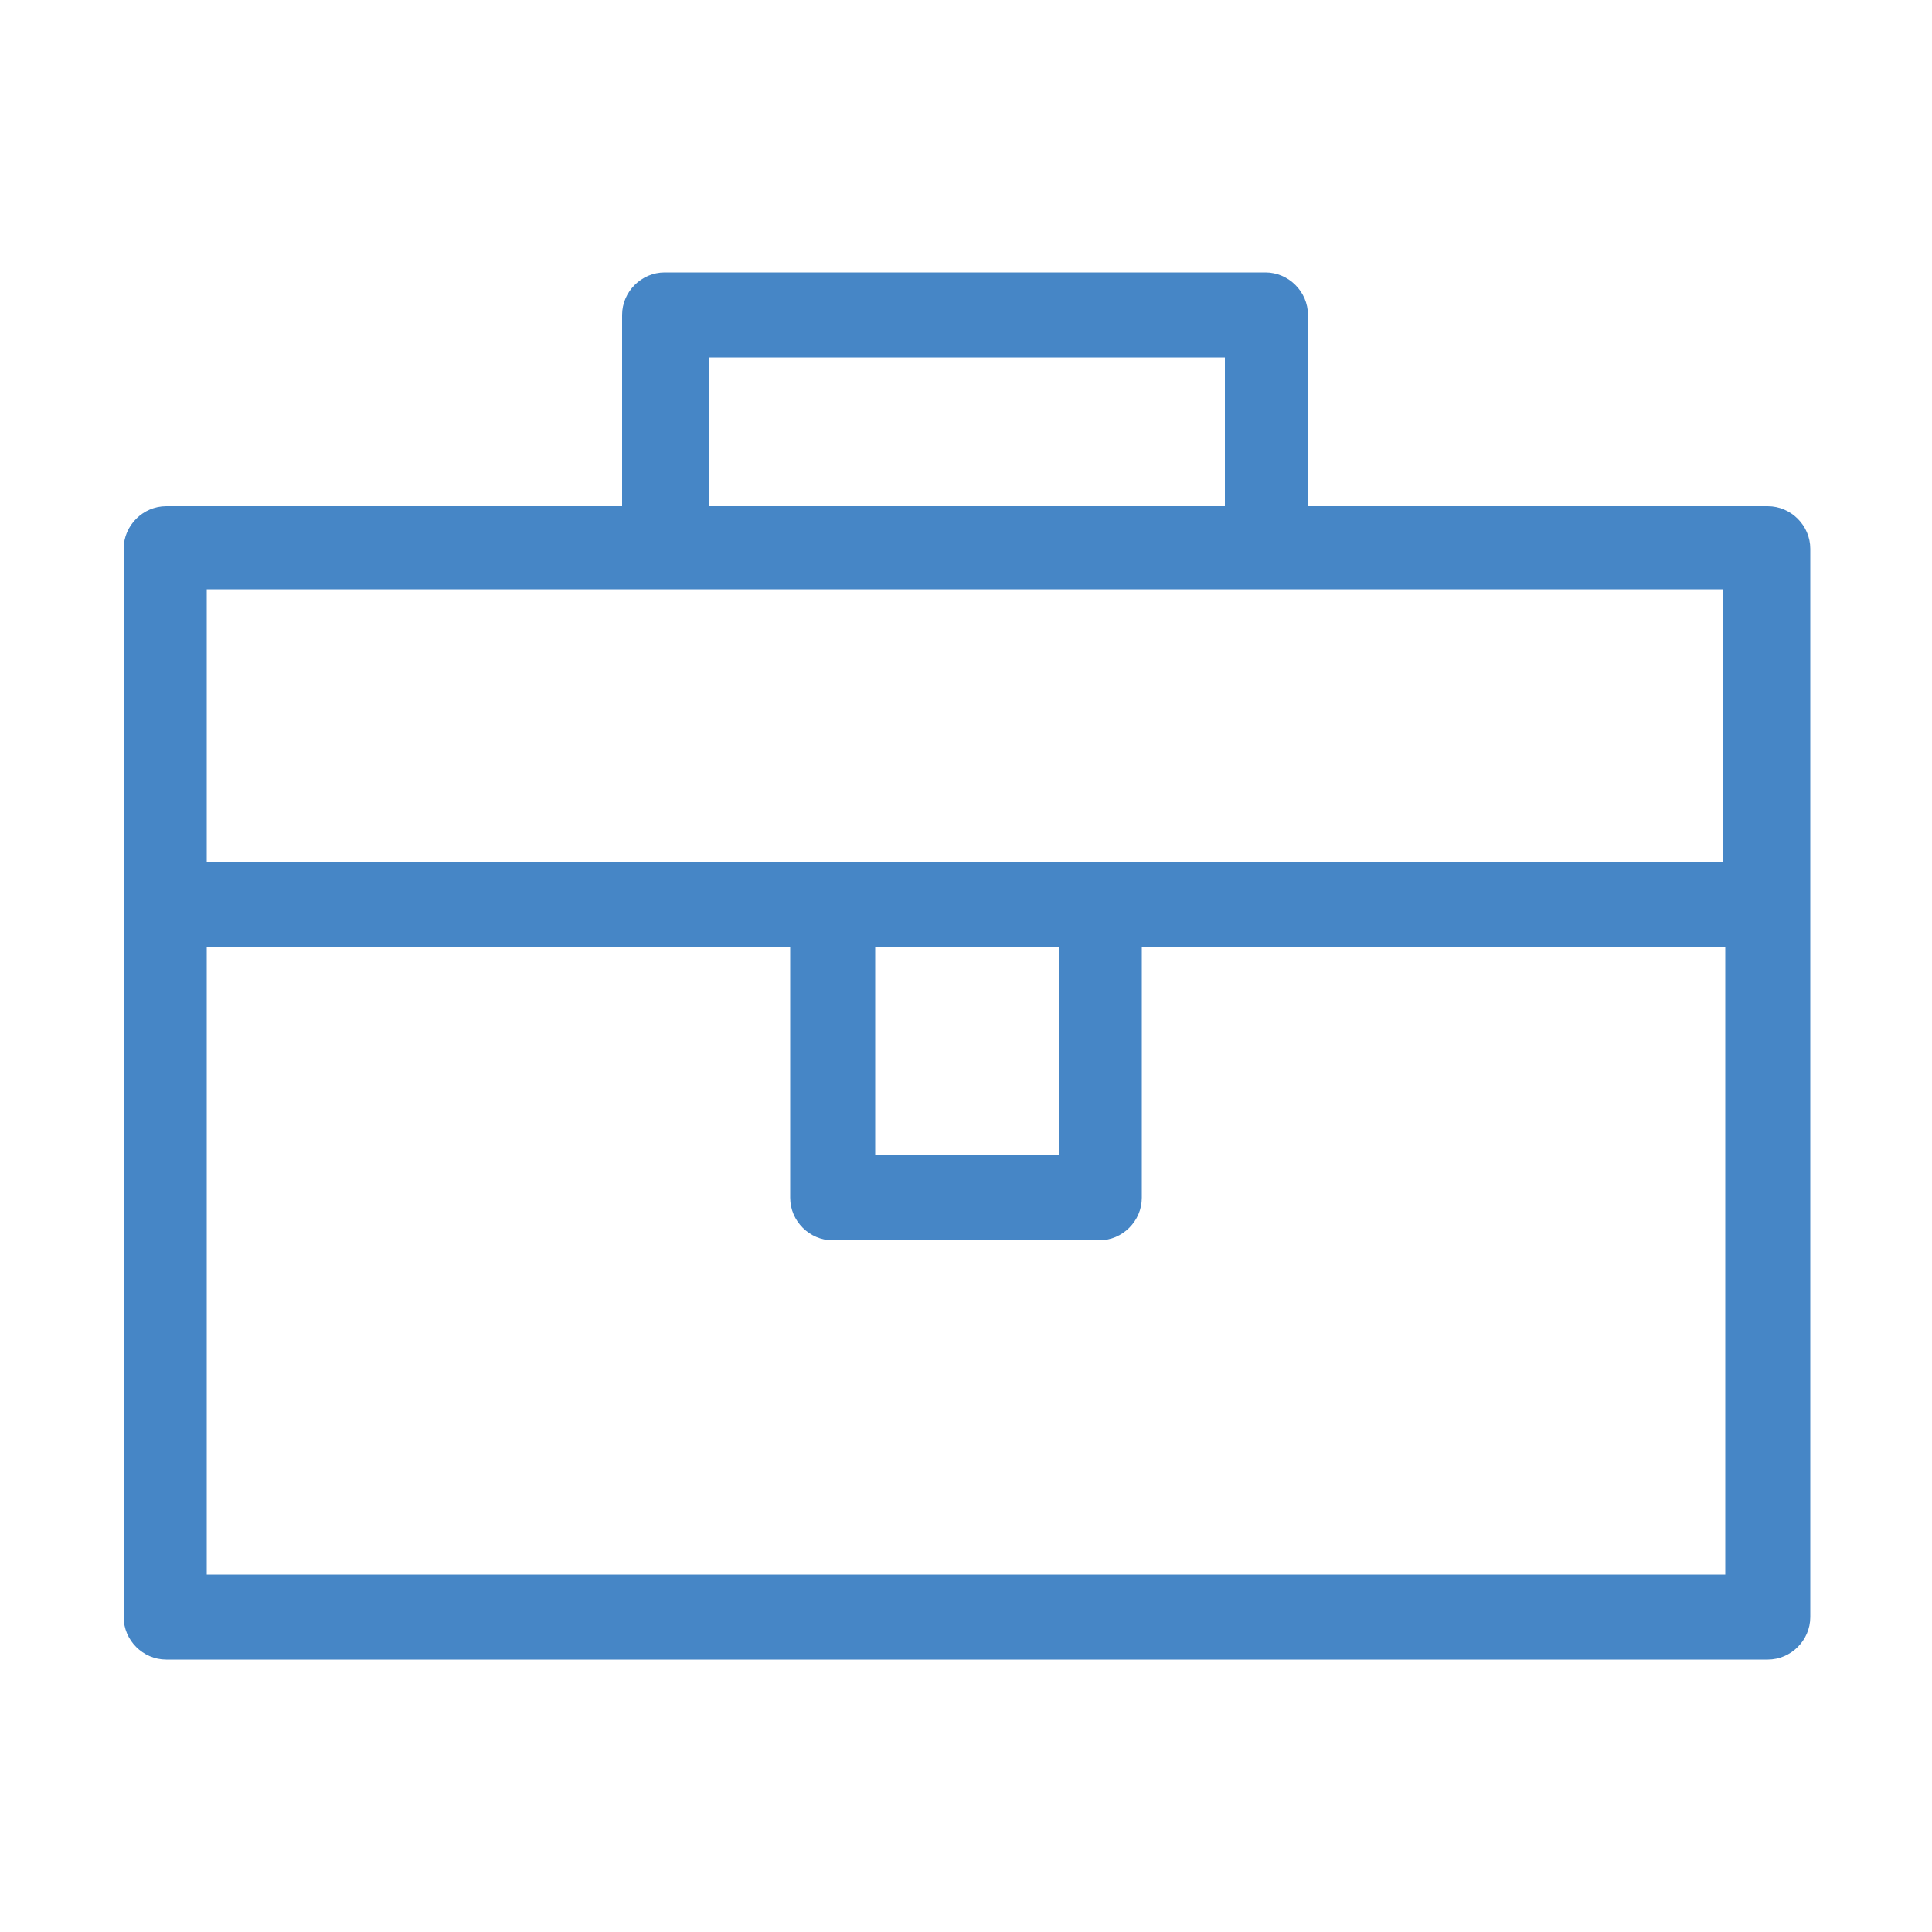 <?xml version="1.0" encoding="UTF-8"?>
<svg id="_レイヤー_1" data-name="レイヤー_1" xmlns="http://www.w3.org/2000/svg" width="100" height="100" version="1.1" viewBox="0 0 100 100">
  <!-- Generator: Adobe Illustrator 29.0.0, SVG Export Plug-In . SVG Version: 2.1.0 Build 186)  -->
  <defs>
    <style>
      .st0 {
        fill: #4686c6;
      }
    </style>
  </defs>
  <path class="st0" d="M91.4,26.2h-23.7v-9.9c0-1.2-1-2.2-2.2-2.2h-31.1c-1.2,0-2.2,1-2.2,2.2v9.9H8.6c-1.2,0-2.2,1-2.2,2.2v55.3c0,1.2,1,2.2,2.2,2.2h82.9c1.2,0,2.2-1,2.2-2.2V28.4c0-1.2-1-2.2-2.2-2.2ZM63.4,18.5v7.7h-26.7v-7.7h26.7ZM45.3,59.8v-10.8h9.5v10.8h-9.5ZM43.1,64.2h13.8c1.2,0,2.2-1,2.2-2.2v-13h30.2v32.5H10.7v-32.5h30.2v13c0,1.2,1,2.2,2.2,2.2ZM10.7,44.6v-14.1h78.5v14.1H10.7Z"/>
</svg>